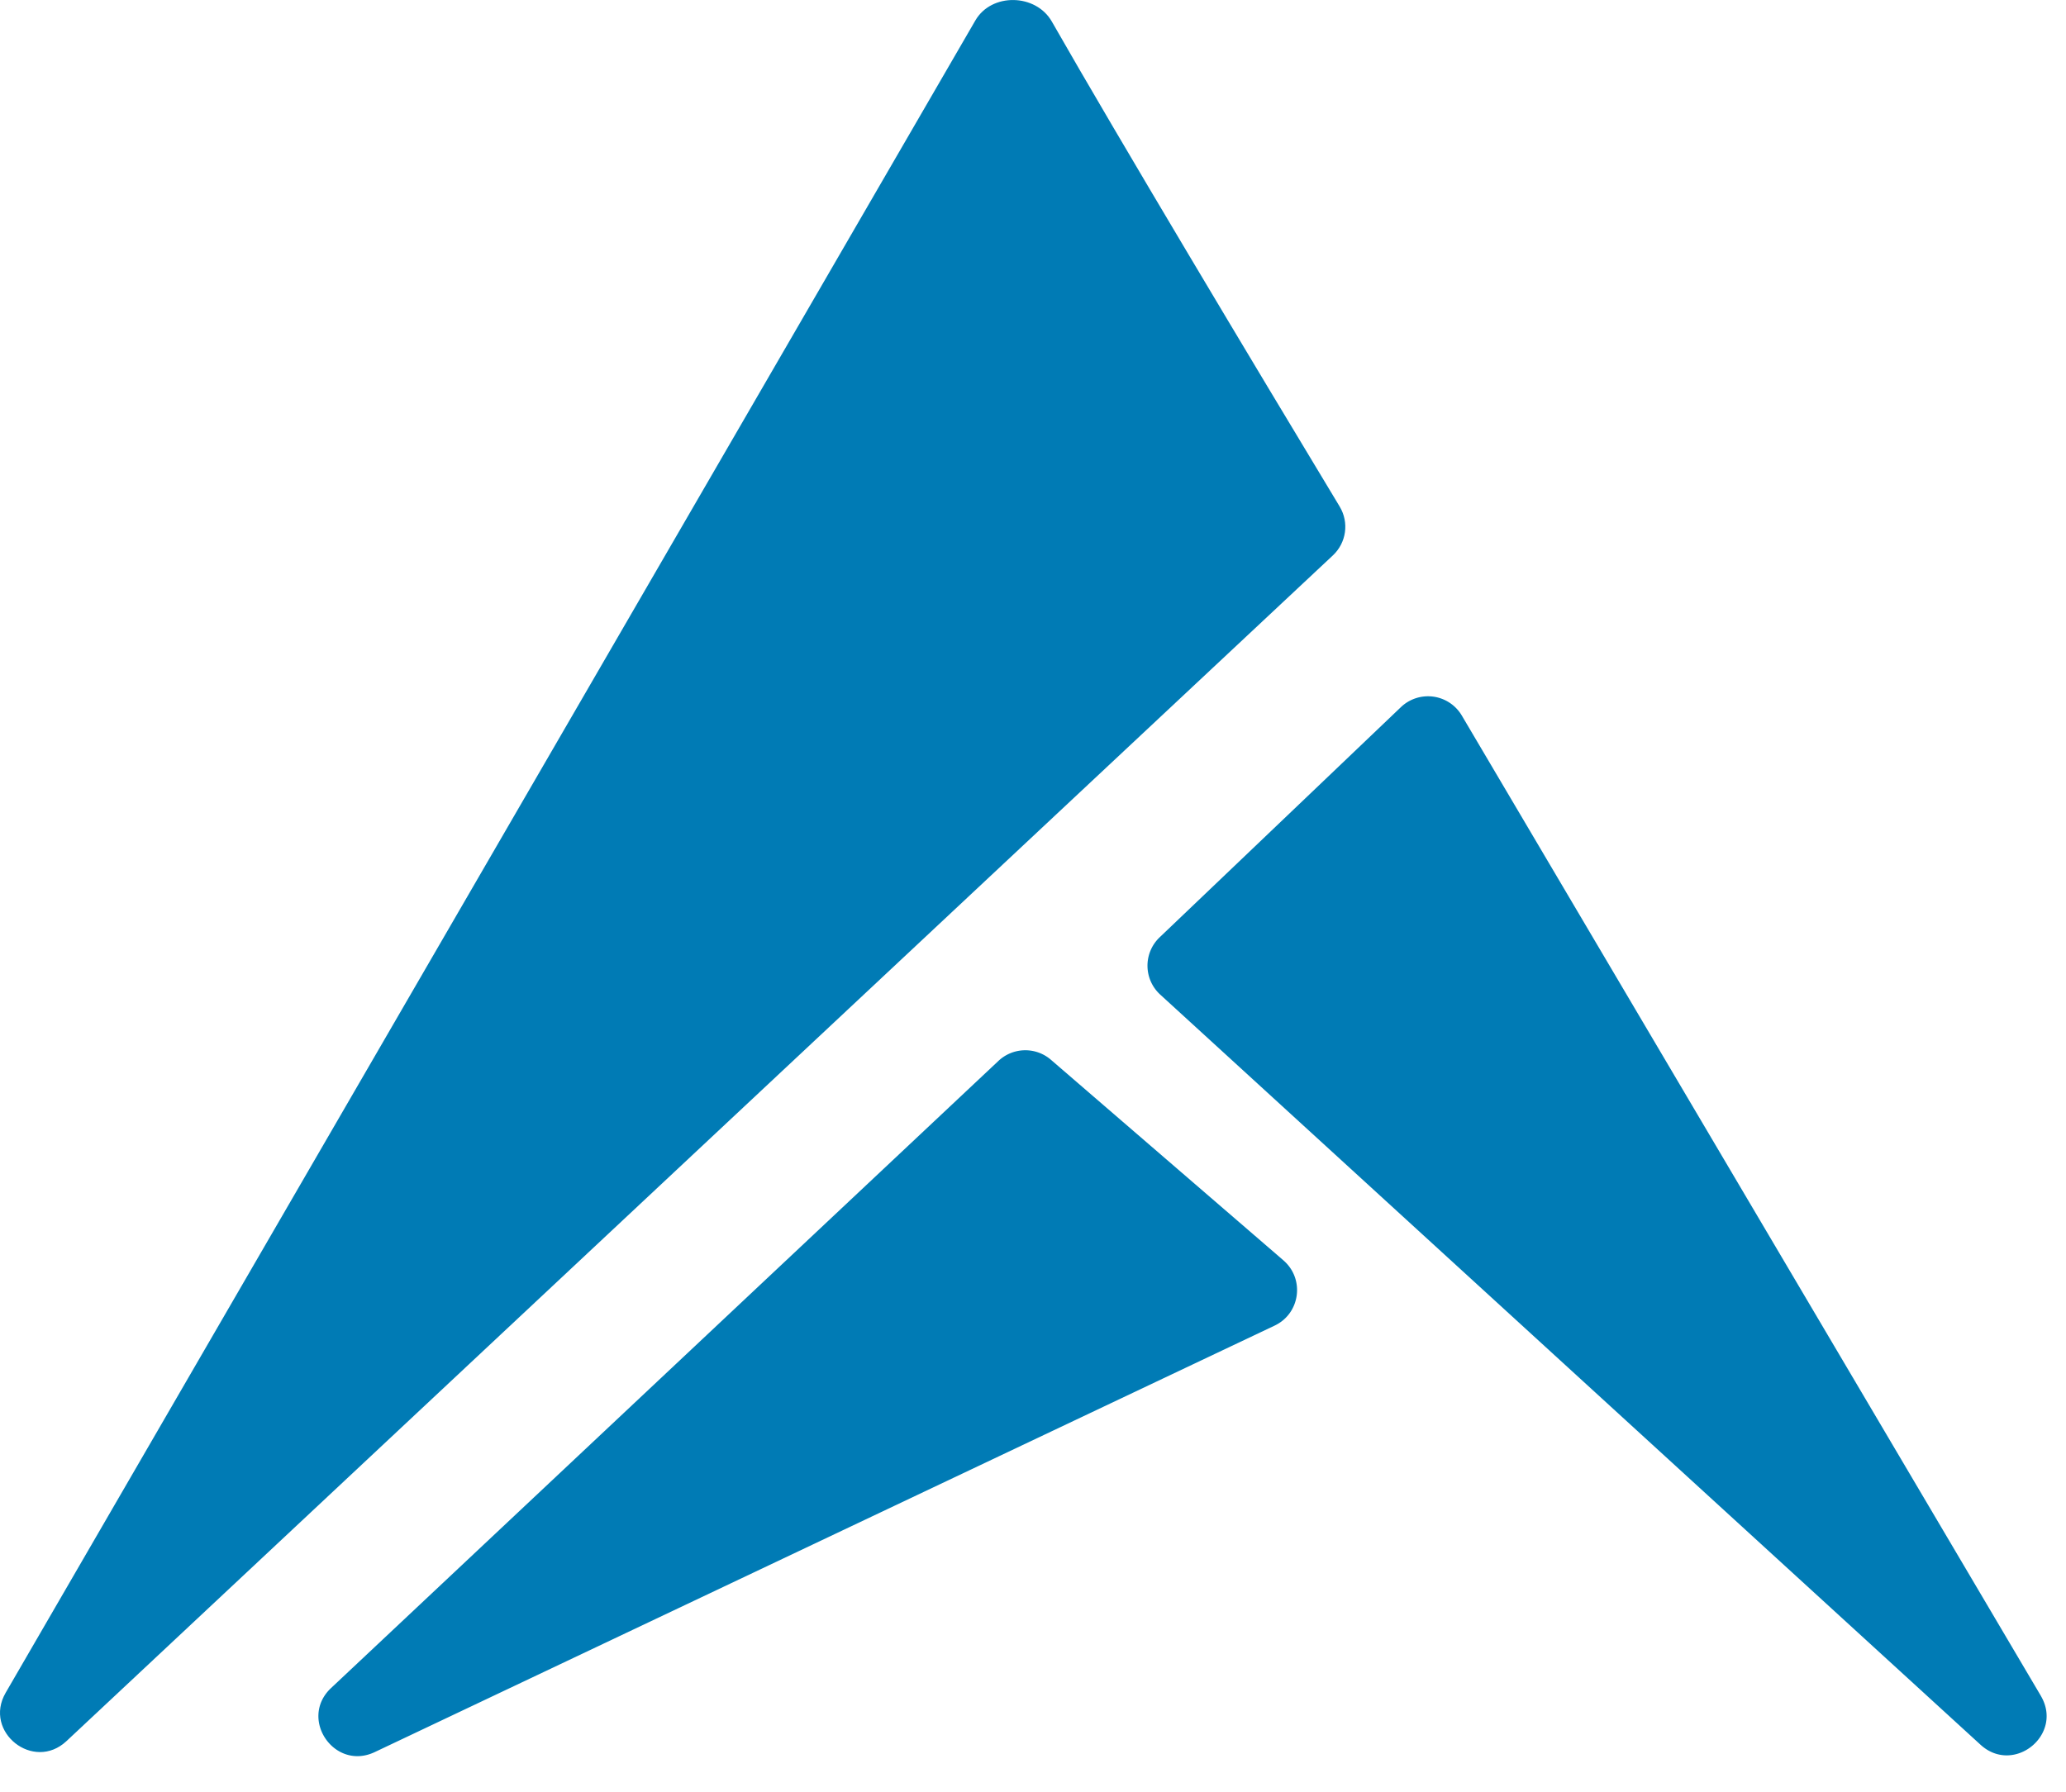<?xml version="1.0" encoding="UTF-8"?>
<svg data-bbox="0 0.001 67.363 57.816" xmlns="http://www.w3.org/2000/svg" viewBox="0 0 68 59" height="59" width="68" data-type="color">
    <g>
        <path fill="#007BB5" d="M67.172 55.83 48.114 23.558a1.292 1.292 0 0 0-2.004-.278l-7.941 7.578a1.29 1.29 0 0 0 .02 1.888L65.186 57.44c1.095 1.002 2.74-.332 1.985-1.61" data-color="1"/>
        <path fill="#007BB5" d="m42.243 41.494-7.651-6.602a1.29 1.29 0 0 0-1.73.036L10.898 55.573c-1.074 1.008.107 2.74 1.438 2.109l29.617-14.04c.844-.4.997-1.536.29-2.147" data-color="1"/>
        <path fill="#007BB5" d="M44.094 16.677C41.292 12.034 36.8 4.532 34.62.71c-.527-.924-1.985-.955-2.518-.035L.186 55.73c-.745 1.287.916 2.608 2.002 1.591l41.681-39.035c.446-.417.54-1.085.225-1.608" data-color="1"/>
    </g>
</svg>
